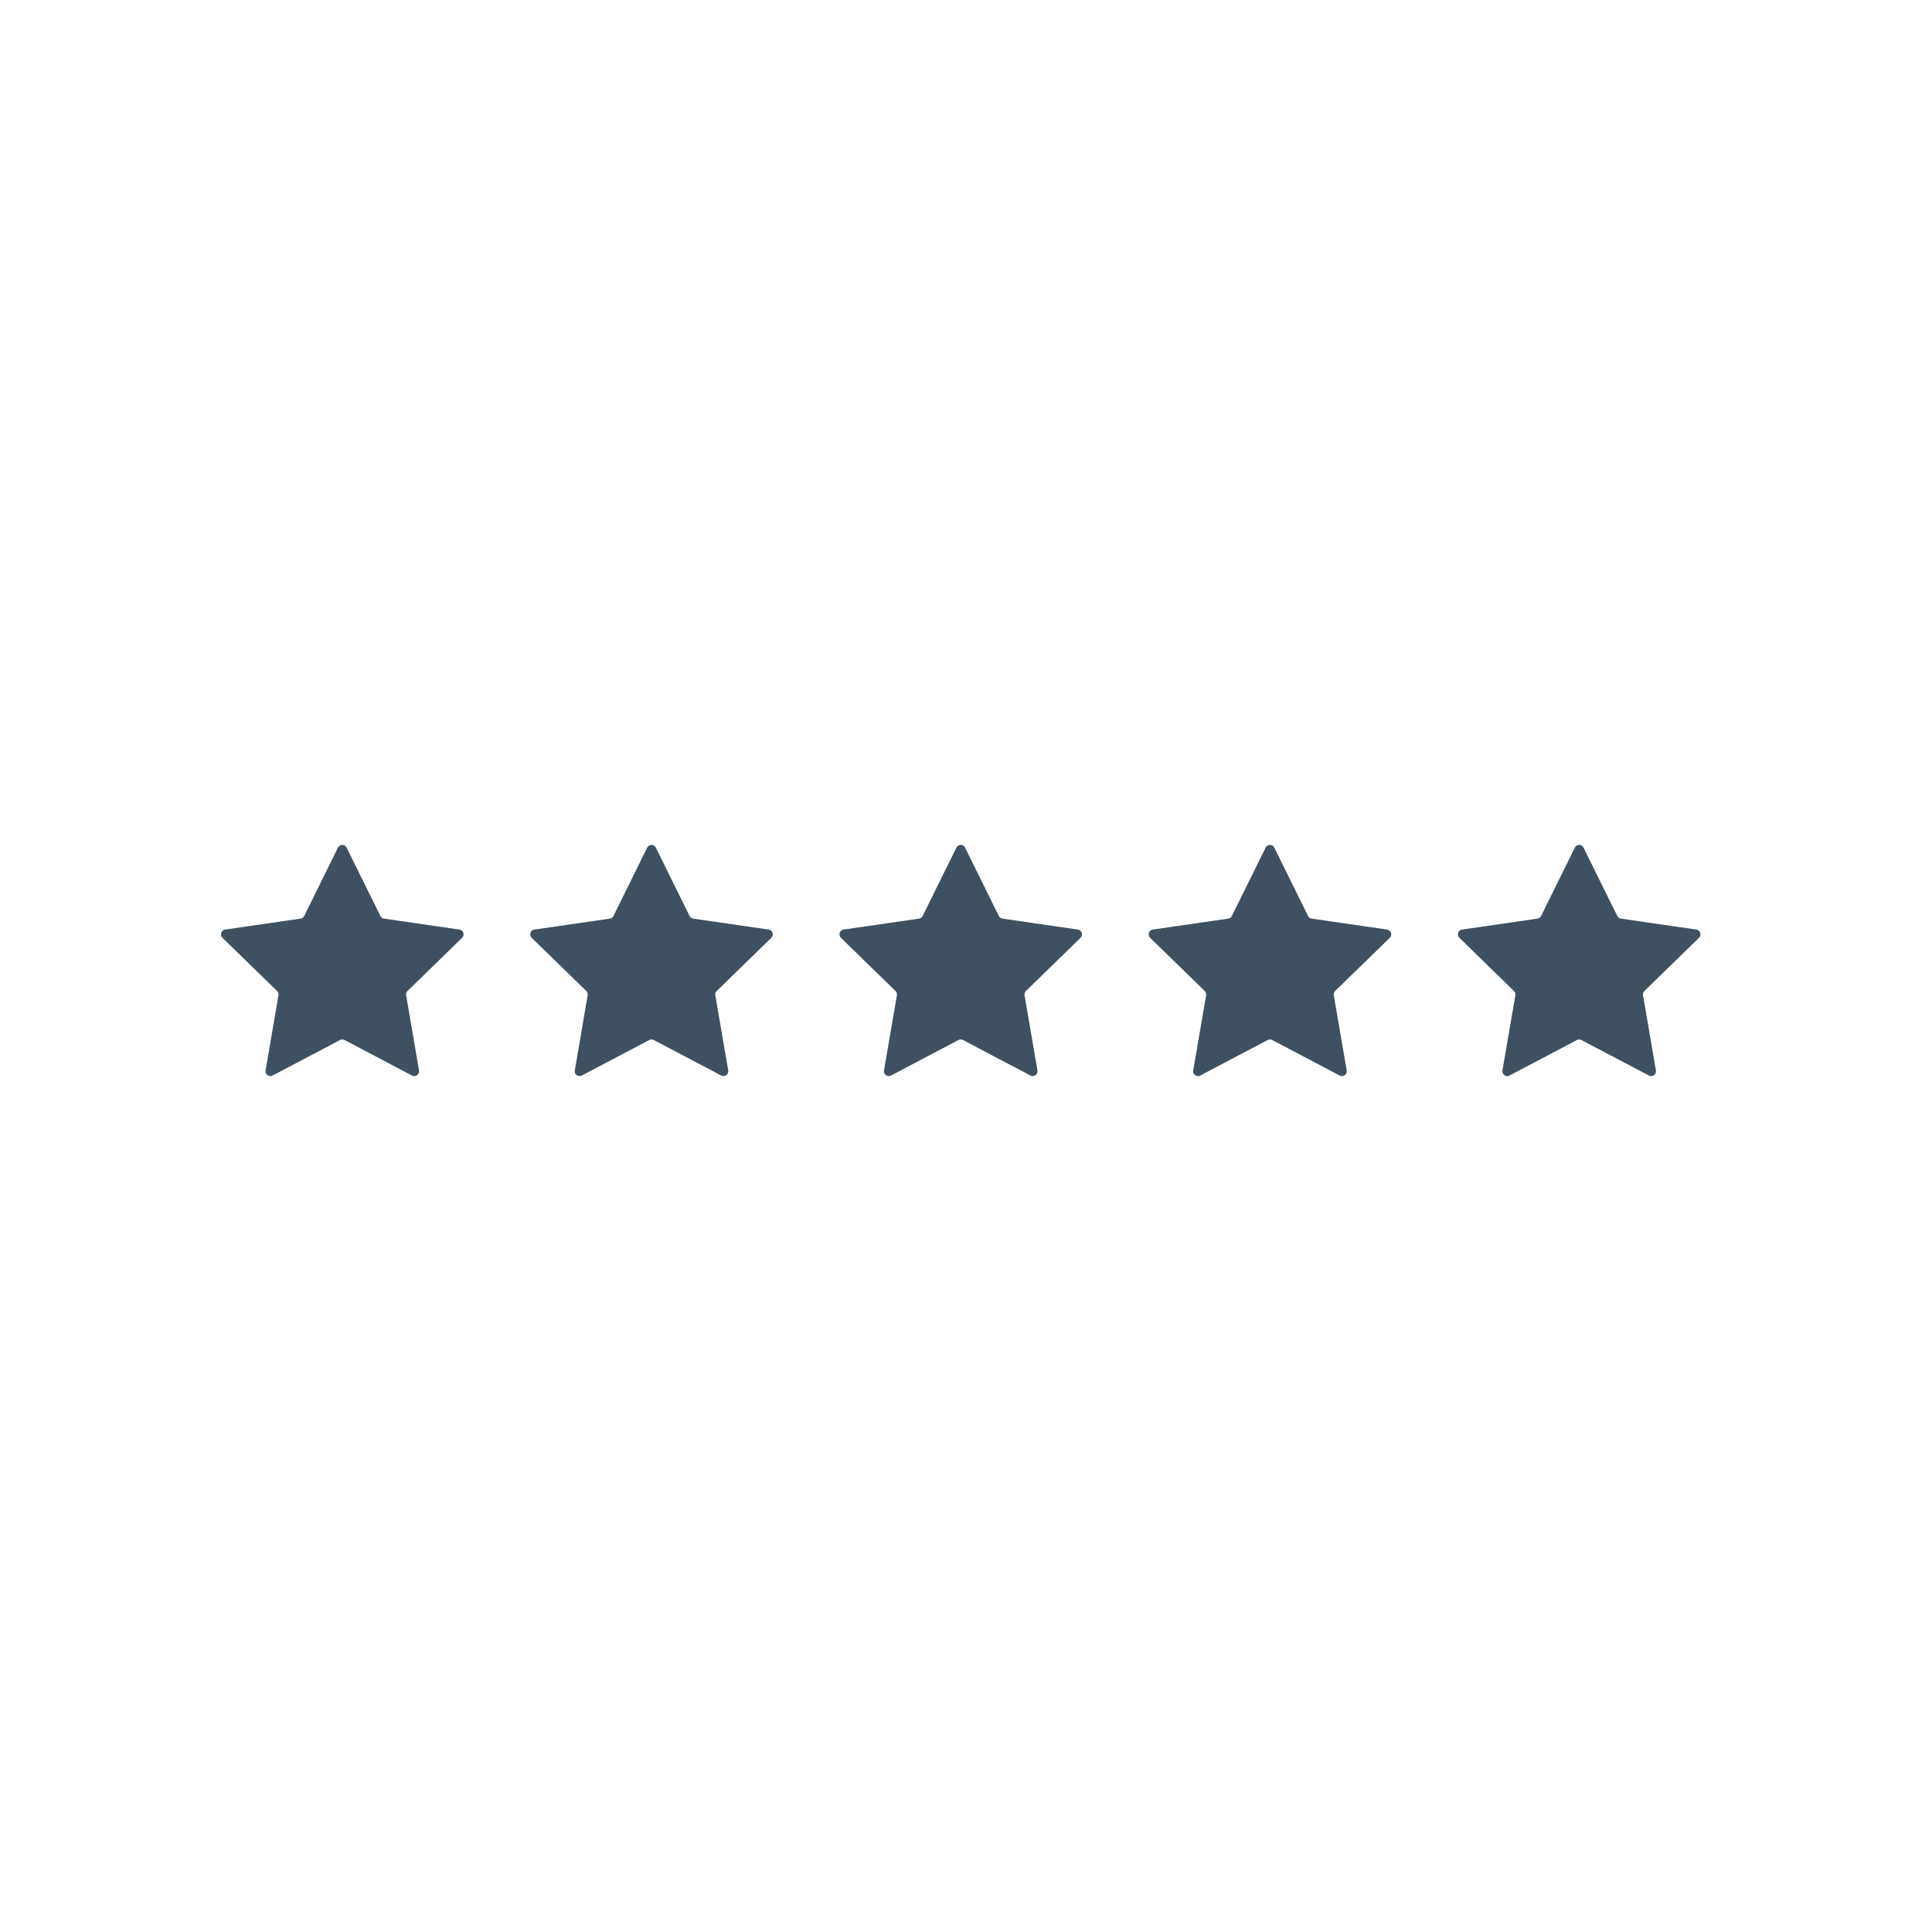 <svg xmlns="http://www.w3.org/2000/svg" xmlns:xlink="http://www.w3.org/1999/xlink" width="226" zoomAndPan="magnify" viewBox="0 0 170.25 170.25" height="226" preserveAspectRatio="xMidYMid meet" version="1.0"><defs><clipPath id="b337dcab59"><path d="M 19.352 74.336 L 150 74.336 L 150 95 L 19.352 95 Z M 19.352 74.336 " clip-rule="nonzero"/></clipPath></defs><g clip-path="url(#b337dcab59)"><path fill="#3f5160" d="M 40.723 82.641 L 35.91 87.328 C 35.812 87.426 35.766 87.566 35.789 87.707 L 36.926 94.328 C 36.984 94.676 36.621 94.941 36.309 94.777 L 30.363 91.648 C 30.238 91.586 30.09 91.586 29.965 91.648 L 24.02 94.777 C 23.707 94.941 23.344 94.676 23.402 94.328 L 24.539 87.707 C 24.562 87.566 24.516 87.426 24.414 87.328 L 19.605 82.641 C 19.352 82.395 19.492 81.965 19.84 81.914 L 26.488 80.949 C 26.629 80.93 26.746 80.844 26.809 80.715 L 29.781 74.691 C 29.938 74.375 30.387 74.375 30.543 74.691 L 33.52 80.715 C 33.578 80.844 33.699 80.93 33.84 80.949 L 40.488 81.914 C 40.836 81.965 40.977 82.395 40.723 82.641 Z M 67.734 81.914 L 61.086 80.949 C 60.949 80.93 60.828 80.844 60.766 80.715 L 57.793 74.691 C 57.637 74.375 57.188 74.375 57.031 74.691 L 54.059 80.715 C 53.996 80.844 53.875 80.93 53.738 80.949 L 47.09 81.914 C 46.738 81.965 46.602 82.395 46.852 82.641 L 51.664 87.328 C 51.766 87.426 51.809 87.566 51.785 87.707 L 50.652 94.328 C 50.59 94.676 50.957 94.941 51.266 94.777 L 57.215 91.648 C 57.336 91.586 57.484 91.586 57.609 91.648 L 63.555 94.777 C 63.867 94.941 64.23 94.676 64.172 94.328 L 63.035 87.707 C 63.012 87.566 63.059 87.426 63.16 87.328 L 67.969 82.641 C 68.223 82.395 68.082 81.965 67.734 81.914 Z M 94.984 81.914 L 88.336 80.949 C 88.199 80.93 88.078 80.844 88.016 80.715 L 85.043 74.691 C 84.887 74.375 84.438 74.375 84.281 74.691 L 81.305 80.715 C 81.246 80.844 81.125 80.93 80.984 80.949 L 74.336 81.914 C 73.988 81.965 73.852 82.395 74.102 82.641 L 78.914 87.328 C 79.012 87.426 79.059 87.566 79.035 87.707 L 77.898 94.328 C 77.84 94.676 78.203 94.941 78.516 94.777 L 84.461 91.648 C 84.586 91.586 84.734 91.586 84.859 91.648 L 90.805 94.777 C 91.117 94.941 91.48 94.676 91.422 94.328 L 90.285 87.707 C 90.262 87.566 90.309 87.426 90.406 87.328 L 95.219 82.641 C 95.473 82.395 95.332 81.965 94.984 81.914 Z M 122.234 81.914 L 115.586 80.949 C 115.445 80.93 115.328 80.844 115.266 80.715 L 112.293 74.691 C 112.137 74.375 111.684 74.375 111.527 74.691 L 108.555 80.715 C 108.492 80.844 108.375 80.93 108.234 80.949 L 101.586 81.914 C 101.238 81.965 101.098 82.395 101.352 82.641 L 106.164 87.328 C 106.262 87.426 106.309 87.566 106.285 87.707 L 105.148 94.328 C 105.09 94.676 105.453 94.941 105.766 94.777 L 111.711 91.648 C 111.836 91.586 111.984 91.586 112.109 91.648 L 118.055 94.777 C 118.367 94.941 118.73 94.676 118.672 94.328 L 117.535 87.707 C 117.512 87.566 117.559 87.426 117.656 87.328 L 122.469 82.641 C 122.719 82.395 122.582 81.965 122.234 81.914 Z M 149.719 82.641 C 149.969 82.395 149.832 81.965 149.484 81.914 L 142.836 80.949 C 142.695 80.93 142.578 80.844 142.516 80.715 L 139.539 74.691 C 139.387 74.375 138.934 74.375 138.777 74.691 L 135.805 80.715 C 135.742 80.844 135.625 80.93 135.484 80.949 L 128.836 81.914 C 128.488 81.965 128.348 82.395 128.602 82.641 L 133.41 87.328 C 133.512 87.426 133.559 87.566 133.535 87.707 L 132.398 94.328 C 132.34 94.676 132.703 94.941 133.016 94.777 L 138.961 91.648 C 139.086 91.586 139.234 91.586 139.355 91.648 L 145.305 94.777 C 145.617 94.941 145.98 94.676 145.922 94.328 L 144.785 87.707 C 144.762 87.566 144.805 87.426 144.906 87.328 Z M 149.719 82.641 " fill-opacity="1" fill-rule="nonzero"/></g></svg>